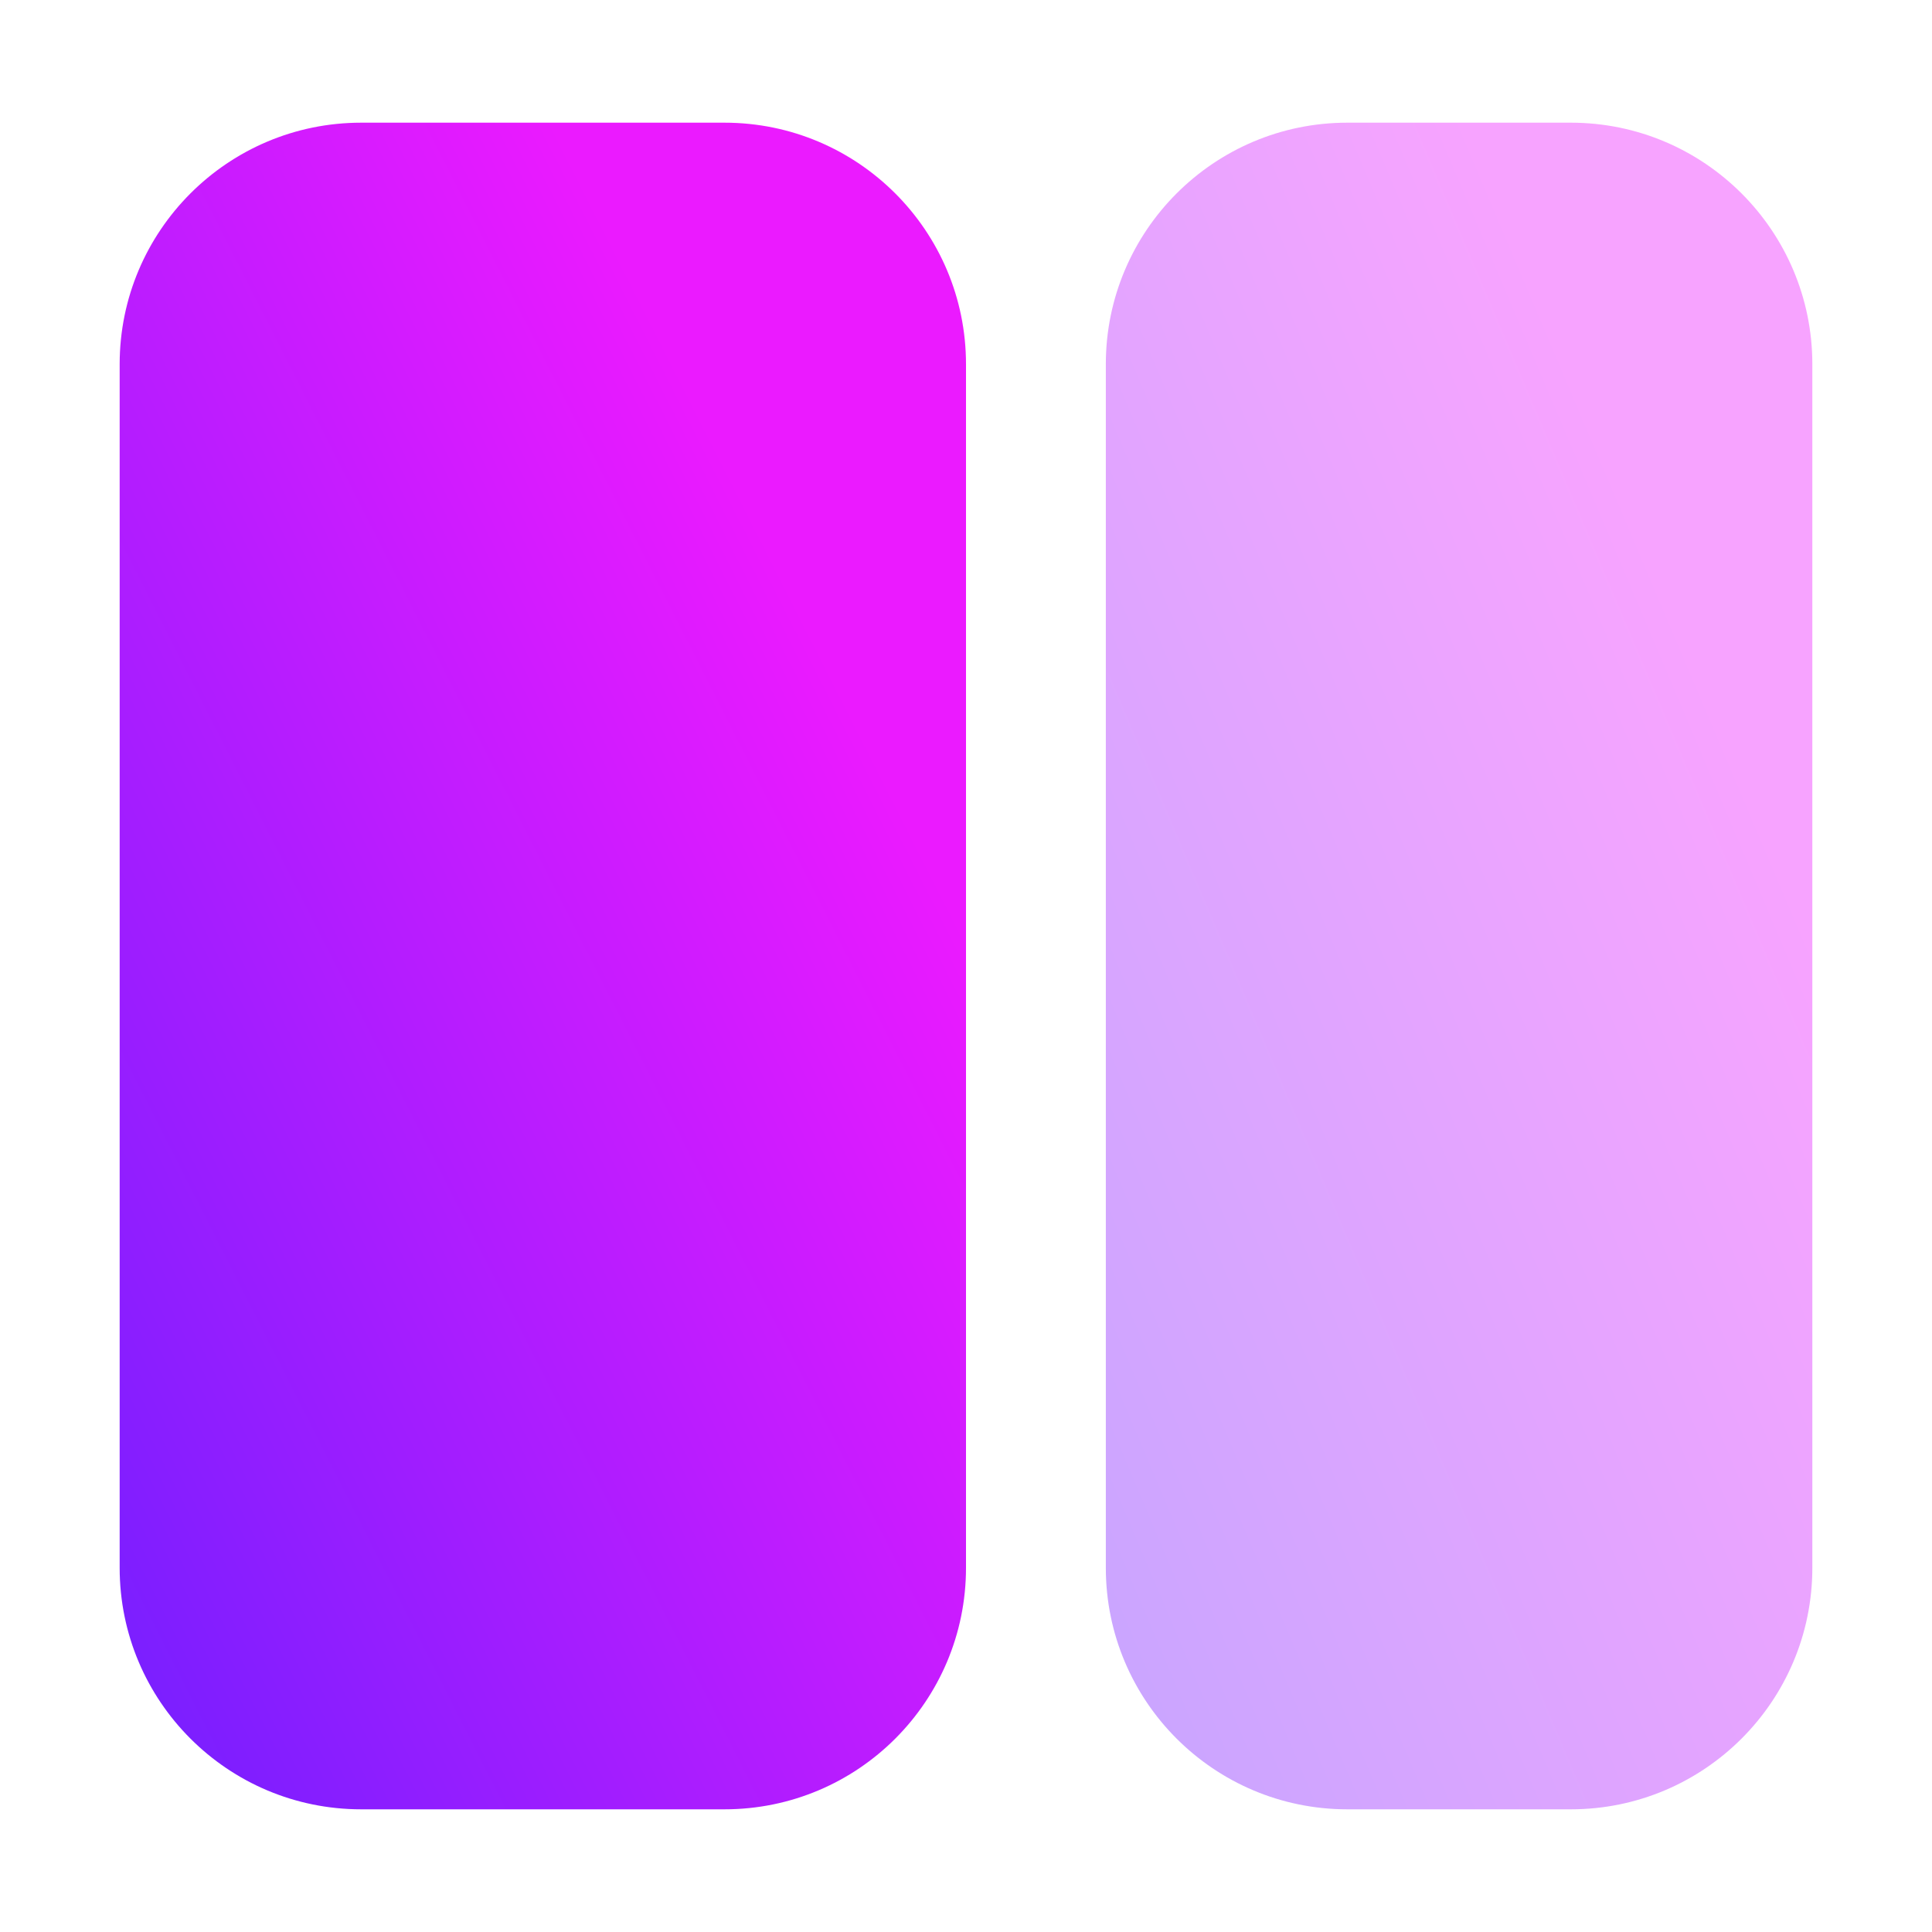 <svg width="16" height="16" viewBox="0 0 16 16" fill="none" xmlns="http://www.w3.org/2000/svg">
<path d="M2.991 1.016C1.887 1.016 0.991 1.912 0.991 3.016V12.984C0.991 14.089 1.887 14.984 2.991 14.984H6C7.105 14.984 8 14.089 8 12.984V3.016C8 1.912 7.105 1.016 6 1.016H2.991Z" fill="url(#paint0_linear_347_86)"/>
<path opacity="0.4" d="M11.158 1.016C10.054 1.016 9.158 1.912 9.158 3.016V12.984C9.158 14.089 10.054 14.984 11.158 14.984H13.009C14.113 14.984 15.009 14.089 15.009 12.984V3.016C15.009 1.912 14.113 1.016 13.009 1.016H11.158Z" fill="url(#paint1_linear_347_86)"/>
<defs>
<linearGradient id="paint0_linear_347_86" x1="0.991" y1="14.984" x2="10.372" y2="10.225" gradientUnits="userSpaceOnUse">
<stop stop-color="#731FFF"/>
<stop offset="0.905" stop-color="#EB1AFF"/>
</linearGradient>
<linearGradient id="paint1_linear_347_86" x1="9.158" y1="14.984" x2="17.507" y2="11.448" gradientUnits="userSpaceOnUse">
<stop stop-color="#731FFF"/>
<stop offset="0.905" stop-color="#EB1AFF"/>
</linearGradient>
</defs>
</svg>
